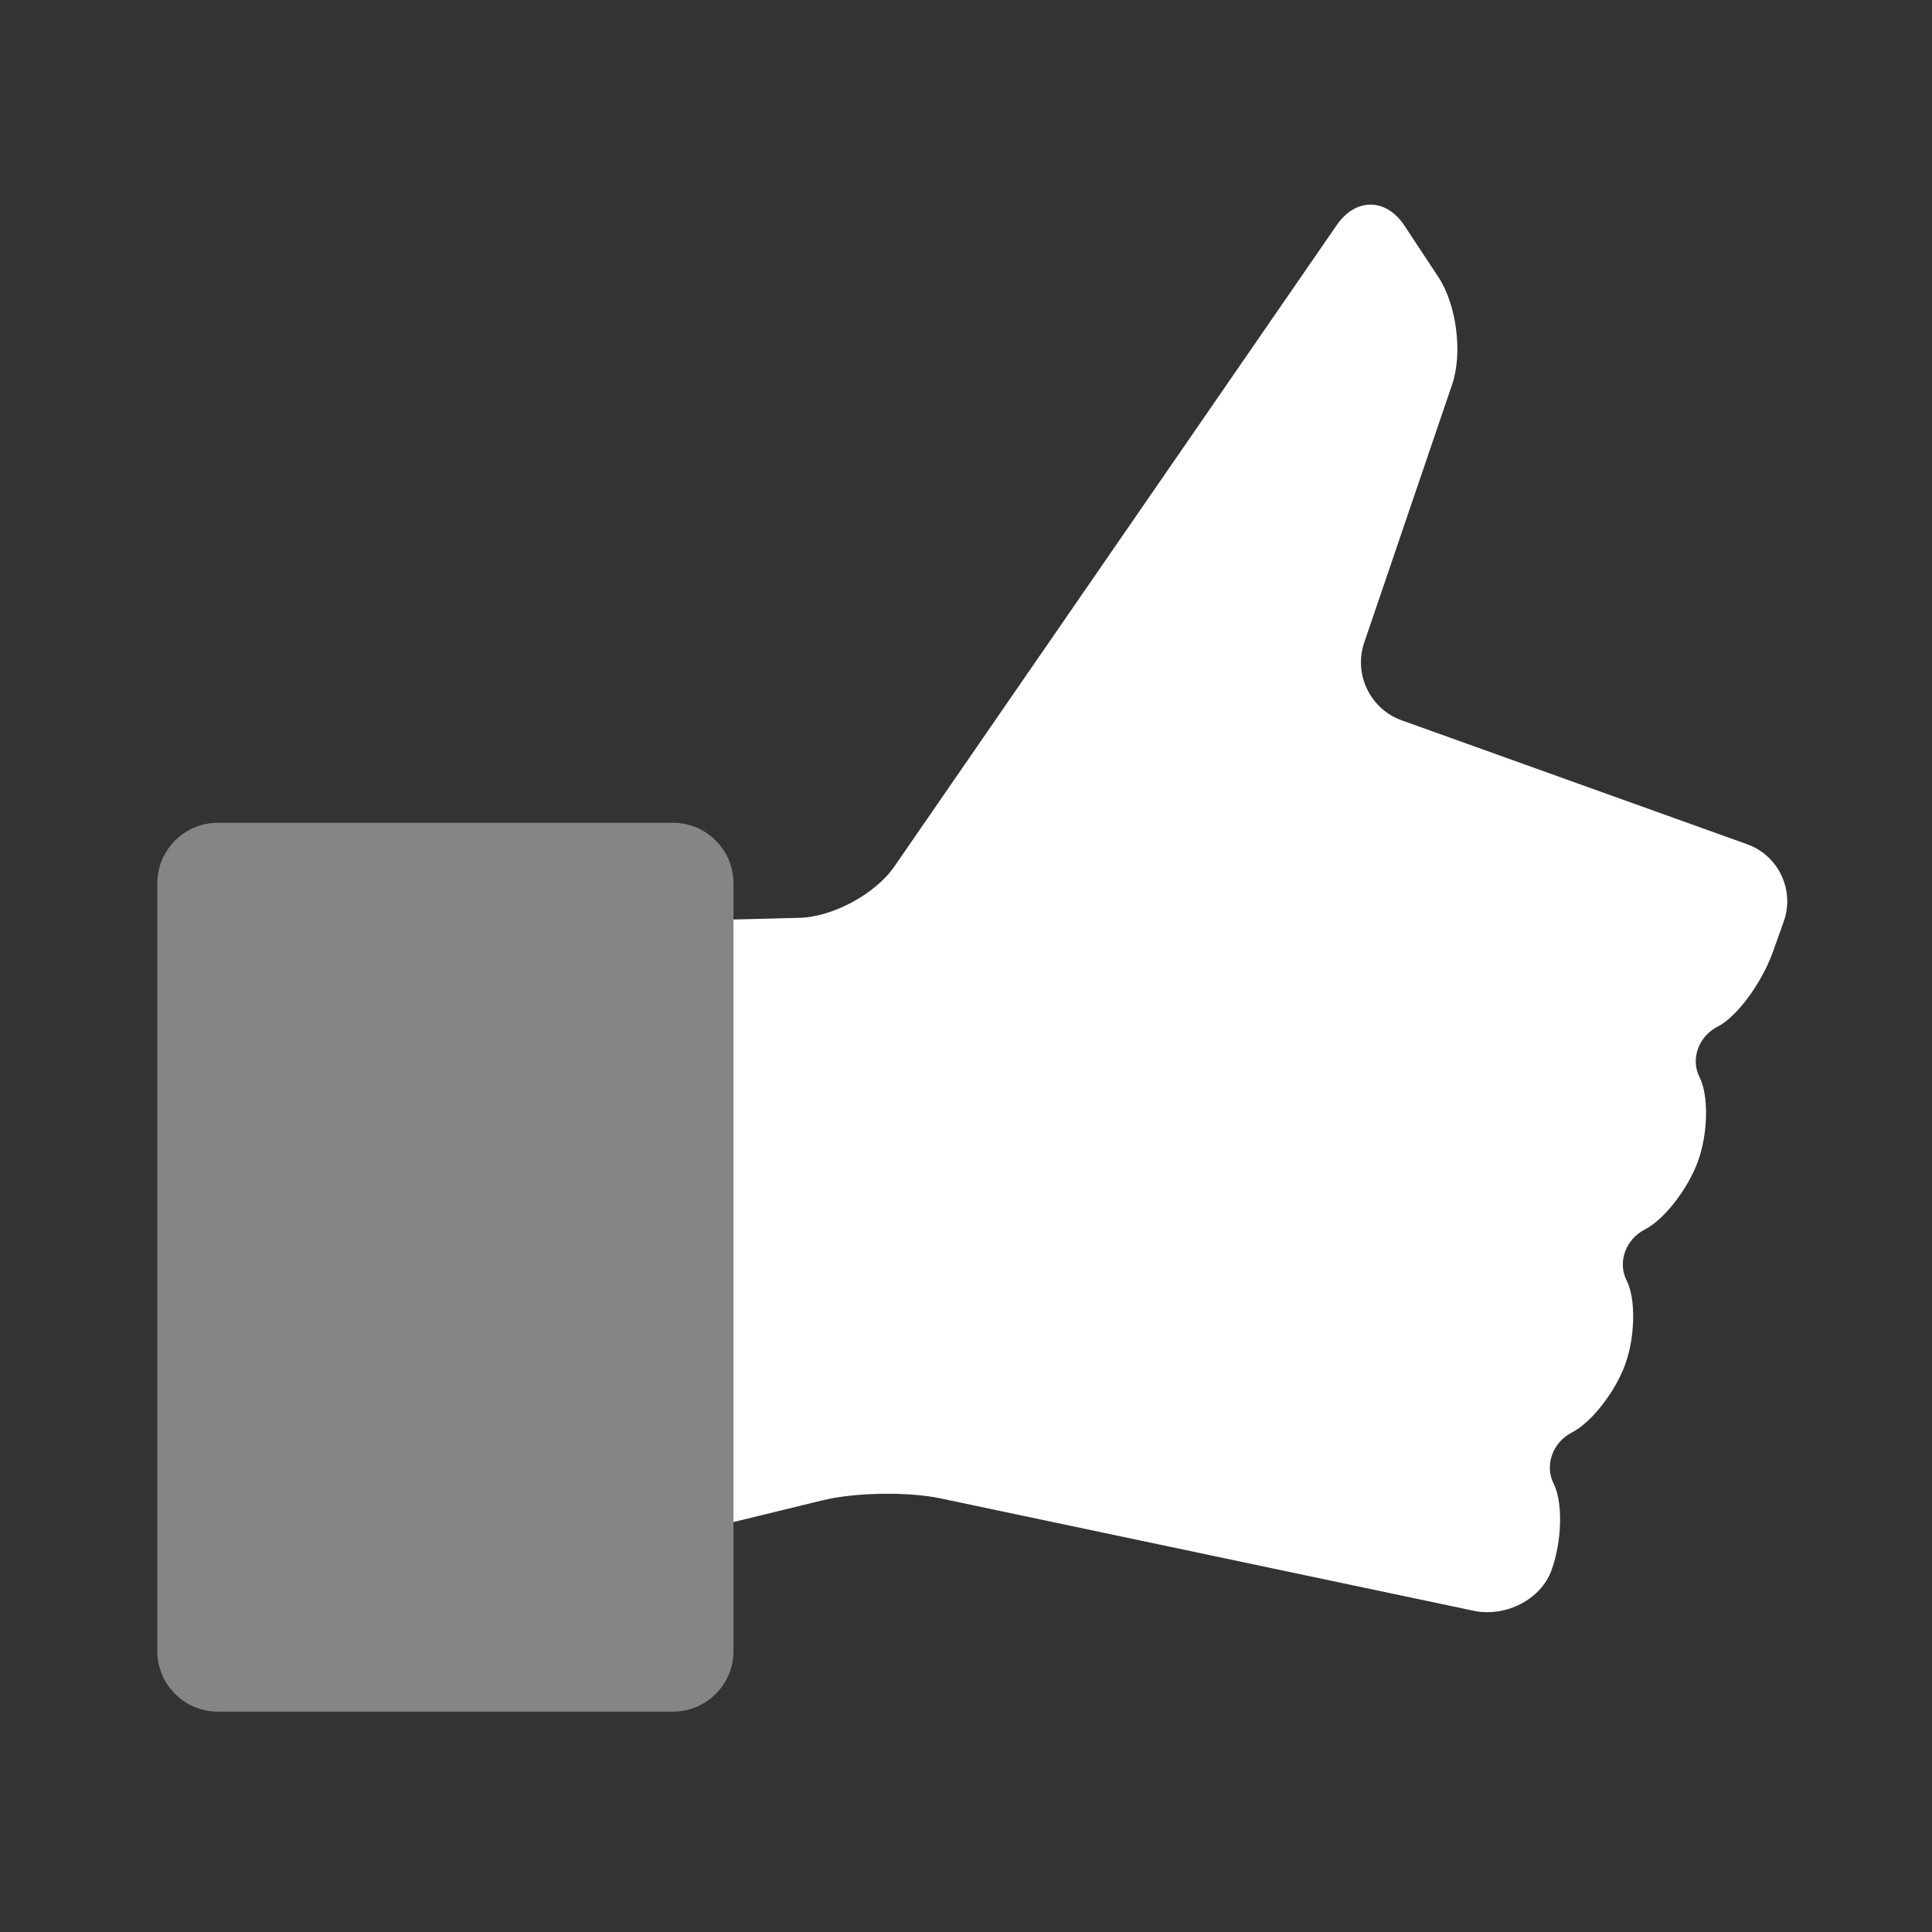 <?xml version="1.0" encoding="iso-8859-1"?>
<!-- Generator: Adobe Illustrator 17.0.1, SVG Export Plug-In . SVG Version: 6.00 Build 0)  -->
<!DOCTYPE svg PUBLIC "-//W3C//DTD SVG 1.1//EN" "http://www.w3.org/Graphics/SVG/1.1/DTD/svg11.dtd">
<svg version="1.1" id="Layer_1" xmlns="http://www.w3.org/2000/svg" xmlns:xlink="http://www.w3.org/1999/xlink" x="0px" y="0px"
	 width="32px" height="32px" viewBox="0 0 32 32" style="enable-background:new 0 0 32 32;" xml:space="preserve">
<rect x="0" y="0" width="32" height="32" fill="#333333" stroke="none"/>
<g id="icon-s-like">
	<rect id="icon-s-like_1_" style="opacity:0;fill:#FFFFFF;" width="32" height="32"/>
	<path style="fill:#FFFFFF;" d="M12.149,15.23l1.095-0.028c0.549-0.014,1.256-0.396,1.568-0.848l7.331-10.629
		c0.313-0.452,0.816-0.447,1.119,0.012l0.561,0.85c0.303,0.459,0.406,1.26,0.229,1.781l-1.457,4.278
		c-0.178,0.521,0.101,1.099,0.619,1.284l5.726,2.054c0.518,0.186,0.79,0.762,0.604,1.279l-0.18,0.506
		c-0.186,0.517-0.597,1.074-0.914,1.235c-0.317,0.161-0.453,0.538-0.3,0.838c0.152,0.3,0.142,0.924-0.024,1.386
		c-0.166,0.462-0.563,0.974-0.882,1.136c-0.319,0.163-0.455,0.542-0.302,0.844c0.153,0.302,0.143,0.925-0.021,1.384
		c-0.164,0.459-0.562,0.969-0.883,1.133c-0.322,0.163-0.458,0.545-0.305,0.849c0.155,0.304,0.14,0.947-0.034,1.431
		c-0.173,0.484-0.755,0.787-1.293,0.674l-8.828-1.861c-0.538-0.113-1.415-0.1-1.95,0.031l-1.48,0.361V15.23z"/>
	<path style="opacity:0.4;fill:#FFFFFF;" d="M2.606,27.35c0,0.55,0.45,1,1,1h7.543c0.55,0,1-0.45,1-1V14.628c0-0.55-0.45-1-1-1
		H3.606c-0.55,0-1,0.45-1,1V27.35z"/>
</g>
</svg>
